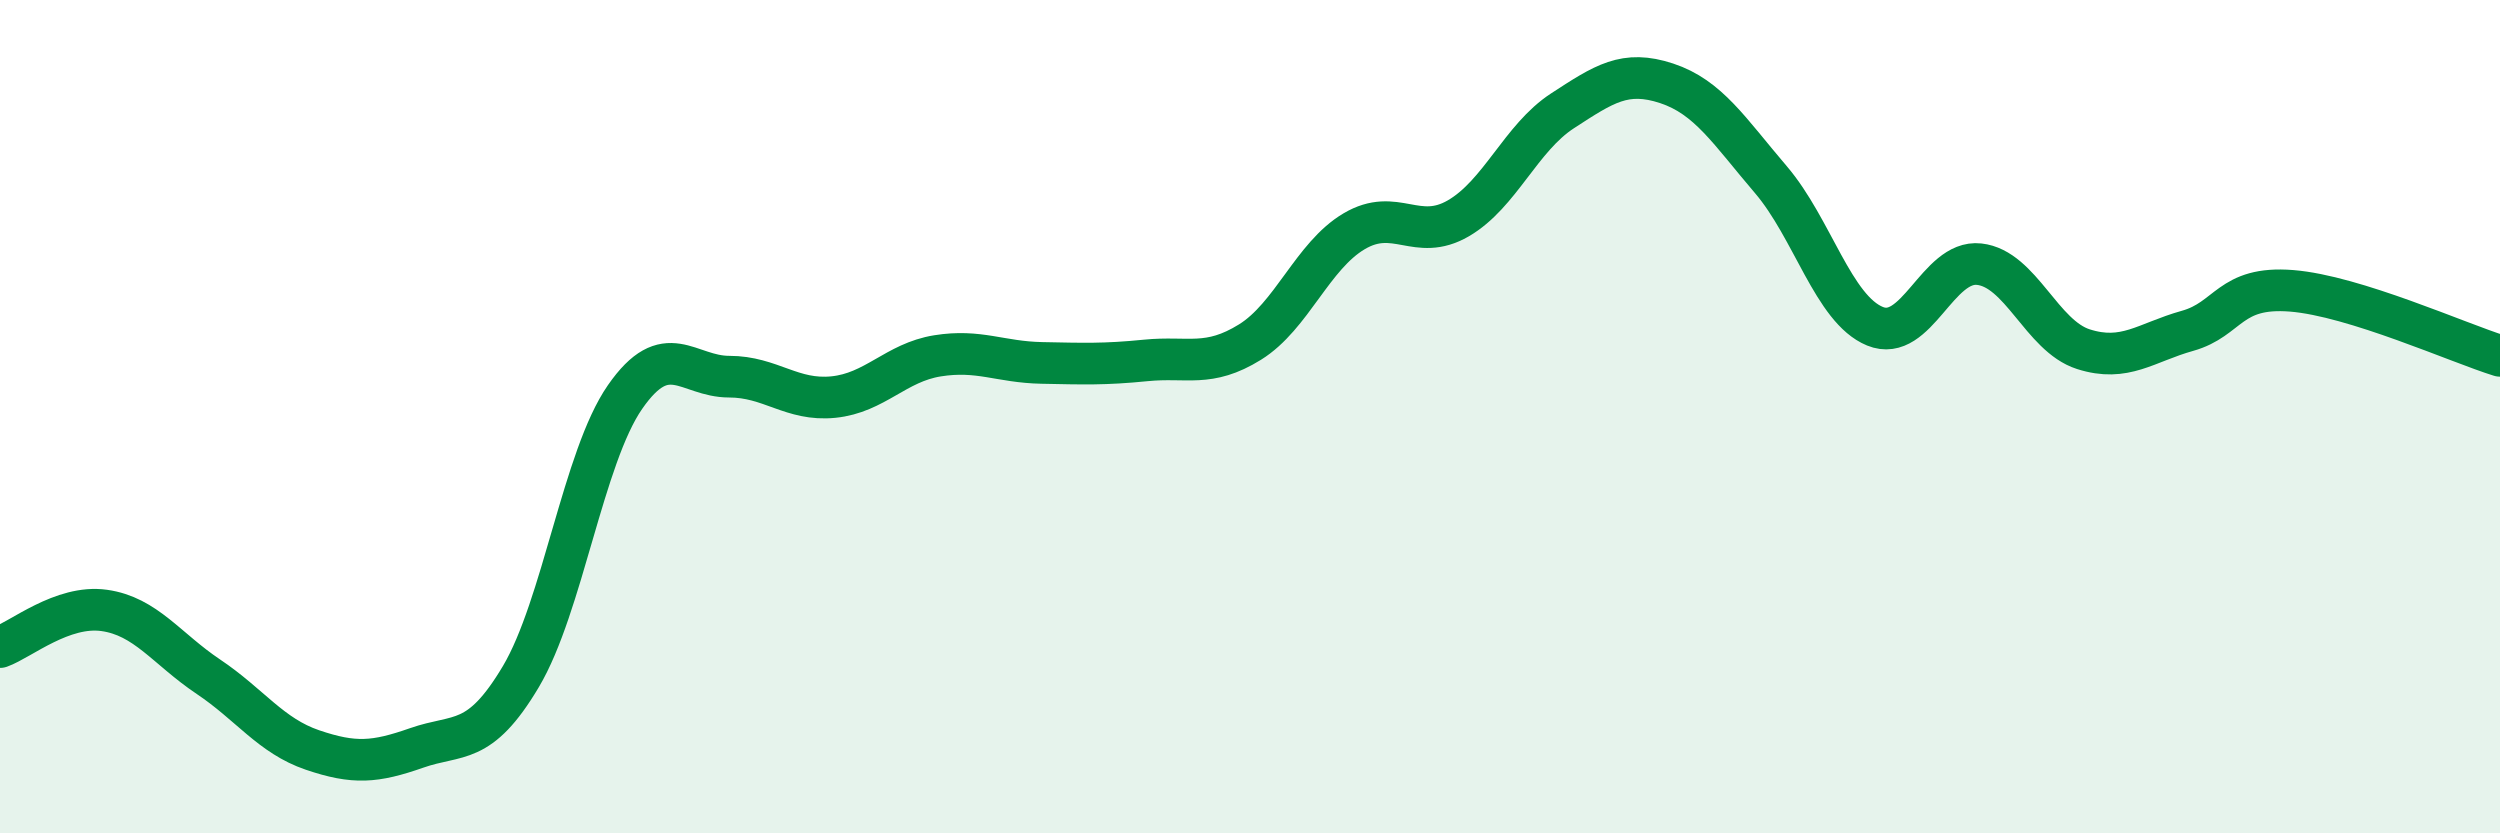 
    <svg width="60" height="20" viewBox="0 0 60 20" xmlns="http://www.w3.org/2000/svg">
      <path
        d="M 0,15.53 C 0.5,15.35 1.5,14.51 2.5,14.65 C 3.5,14.79 4,15.57 5,16.24 C 6,16.91 6.5,17.66 7.5,18 C 8.5,18.34 9,18.3 10,17.95 C 11,17.6 11.5,17.92 12.5,16.24 C 13.5,14.56 14,10.97 15,9.53 C 16,8.09 16.5,9.04 17.5,9.04 C 18.5,9.04 19,9.63 20,9.53 C 21,9.43 21.5,8.7 22.5,8.54 C 23.5,8.38 24,8.69 25,8.71 C 26,8.73 26.5,8.75 27.5,8.65 C 28.5,8.55 29,8.83 30,8.21 C 31,7.59 31.5,6.14 32.5,5.55 C 33.5,4.96 34,5.82 35,5.24 C 36,4.66 36.5,3.31 37.5,2.66 C 38.5,2.01 39,1.67 40,2 C 41,2.33 41.5,3.14 42.5,4.31 C 43.5,5.48 44,7.42 45,7.83 C 46,8.24 46.5,6.23 47.5,6.34 C 48.5,6.45 49,8.06 50,8.38 C 51,8.7 51.5,8.22 52.5,7.94 C 53.5,7.66 53.5,6.86 55,6.98 C 56.5,7.1 59,8.23 60,8.54L60 20L0 20Z"
        fill="#008740"
        opacity="0.1"
        stroke-linecap="round"
        stroke-linejoin="round"
      />
      <path
        d="M 0,15.53 C 0.5,15.35 1.5,14.51 2.5,14.65 C 3.5,14.79 4,15.57 5,16.24 C 6,16.91 6.5,17.66 7.5,18 C 8.5,18.34 9,18.3 10,17.95 C 11,17.6 11.5,17.92 12.5,16.24 C 13.5,14.56 14,10.97 15,9.53 C 16,8.09 16.5,9.04 17.5,9.04 C 18.5,9.04 19,9.63 20,9.53 C 21,9.43 21.5,8.7 22.5,8.54 C 23.5,8.38 24,8.69 25,8.71 C 26,8.73 26.5,8.75 27.5,8.65 C 28.5,8.55 29,8.83 30,8.21 C 31,7.59 31.5,6.14 32.5,5.55 C 33.5,4.96 34,5.82 35,5.24 C 36,4.66 36.5,3.31 37.5,2.66 C 38.5,2.01 39,1.67 40,2 C 41,2.33 41.5,3.14 42.5,4.31 C 43.5,5.48 44,7.42 45,7.83 C 46,8.24 46.5,6.23 47.5,6.34 C 48.5,6.45 49,8.06 50,8.38 C 51,8.7 51.5,8.22 52.5,7.94 C 53.5,7.66 53.5,6.86 55,6.98 C 56.5,7.1 59,8.23 60,8.54"
        stroke="#008740"
        stroke-width="1"
        fill="none"
        stroke-linecap="round"
        stroke-linejoin="round"
      />
    </svg>
  